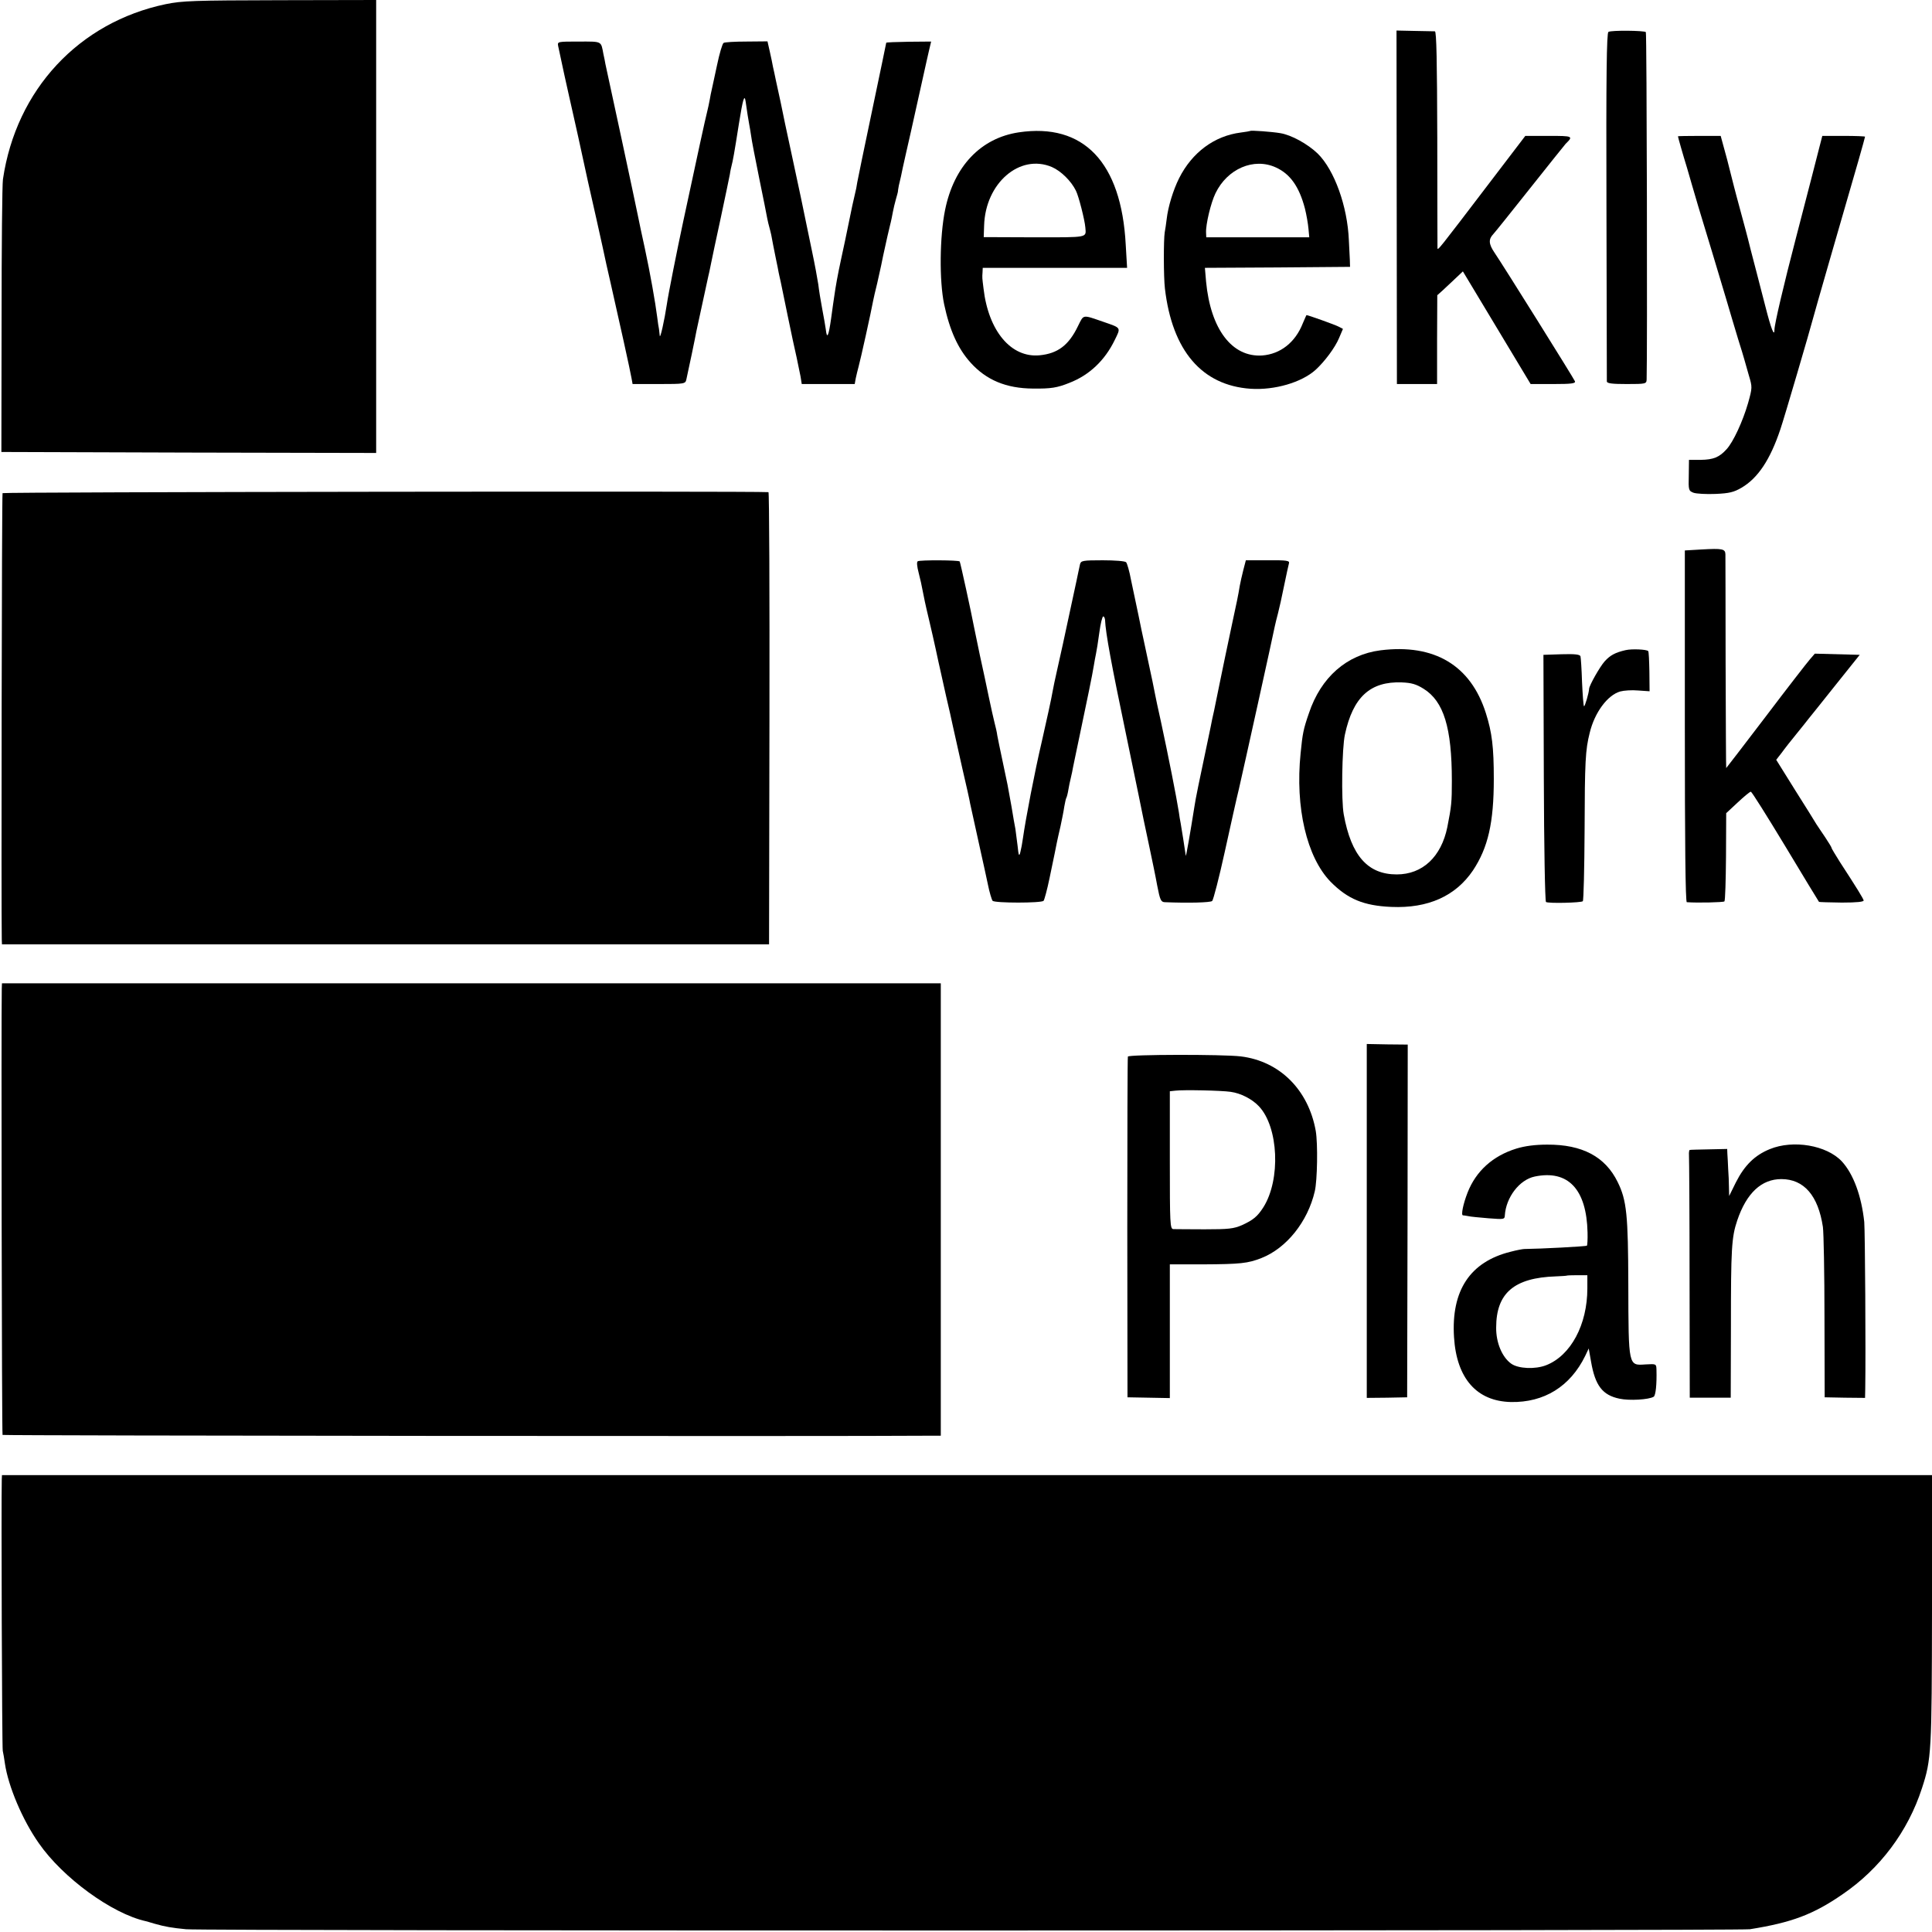 <?xml version="1.0" standalone="no"?>
<!DOCTYPE svg PUBLIC "-//W3C//DTD SVG 20010904//EN"
 "http://www.w3.org/TR/2001/REC-SVG-20010904/DTD/svg10.dtd">
<svg version="1.0" xmlns="http://www.w3.org/2000/svg"
 width="981pt" height="981pt" viewBox="0 0 981 981"
 preserveAspectRatio="xMidYMid meet">
<g transform="translate(0,981) scale(0.1,-0.1)"
fill="#00000000" stroke="none">
<path d="M842 9789 c-441 -92 -760 -434 -827 -889 -4 -25 -7 -346 -7 -715 l-1
-670 952 -3 951 -2 0 1150 0 1150 -487 -1 c-441 -1 -497 -3 -581 -20z"/>
<path d="M7092 8758 l1 -898 102 0 102 0 0 225 1 226 28 25 c16 15 45 42 65
61 l37 35 172 -286 172 -286 115 0 c93 0 114 3 110 14 -6 15 -364 588 -409
654 -29 43 -31 67 -5 94 7 7 91 112 187 233 96 121 177 222 180 225 40 39 37
40 -86 40 l-119 0 -180 -236 c-266 -349 -265 -348 -266 -333 0 8 -1 258 -1
557 -1 390 -4 542 -12 543 -6 0 -52 1 -103 2 l-92 2 1 -897z"/>
<path d="M8167 9648 c-9 -5 -12 -219 -10 -885 1 -483 2 -884 2 -890 1 -10 28
-13 101 -13 97 0 100 1 101 23 4 123 1 1759 -4 1764 -9 8 -175 10 -190 1z"/>
<path d="M2834 9577 c26 -124 40 -185 56 -257 11 -47 31 -139 46 -205 31 -141
28 -130 49 -225 34 -148 53 -236 74 -330 11 -52 29 -135 41 -185 38 -166 103
-460 107 -487 l5 -28 134 0 c130 0 134 1 139 23 9 39 47 221 51 245 4 19 45
208 60 277 3 11 9 40 14 65 5 25 27 130 50 235 22 104 43 203 46 220 2 16 7
37 9 45 6 22 13 59 37 212 20 125 28 152 34 113 8 -57 14 -94 18 -115 3 -14 7
-41 10 -60 2 -19 21 -116 41 -215 20 -99 39 -191 41 -205 3 -14 7 -33 10 -42
3 -10 7 -28 10 -40 6 -34 13 -68 24 -123 6 -27 12 -59 14 -70 2 -11 7 -31 10
-45 3 -14 19 -92 36 -175 17 -82 37 -177 45 -210 7 -33 16 -77 20 -97 l6 -38
134 0 135 0 5 28 c3 15 10 43 15 62 9 31 64 280 74 335 2 11 11 50 20 86 8 37
17 78 20 90 3 13 7 35 10 49 3 14 8 36 11 50 8 36 13 60 24 105 6 22 12 54 15
70 3 17 10 45 15 63 5 18 10 35 10 37 0 3 2 18 5 33 4 15 8 36 11 47 2 11 13
63 25 115 12 52 23 102 25 110 2 8 20 89 40 180 20 91 38 172 40 180 2 8 8 34
13 57 l10 42 -114 -1 c-63 -1 -114 -3 -114 -5 0 -2 -32 -155 -71 -341 -39
-185 -73 -350 -76 -367 -2 -16 -8 -46 -13 -65 -5 -19 -18 -80 -29 -135 -11
-55 -29 -140 -40 -190 -18 -83 -28 -140 -35 -190 -2 -11 -9 -62 -16 -113 -13
-91 -21 -107 -27 -54 -2 15 -10 61 -18 103 -8 42 -17 98 -20 125 -4 27 -18
103 -32 169 -14 66 -26 127 -28 135 -11 57 -40 192 -75 355 -23 105 -48 224
-56 265 -9 41 -20 93 -25 115 -4 22 -11 51 -14 65 -2 14 -10 49 -16 77 l-12
53 -106 -1 c-59 0 -112 -3 -117 -7 -6 -4 -21 -54 -33 -112 -12 -58 -25 -114
-27 -125 -3 -11 -7 -33 -10 -50 -3 -16 -9 -46 -14 -65 -8 -30 -49 -219 -121
-555 -31 -144 -77 -376 -83 -420 -12 -80 -34 -179 -36 -160 -1 11 -3 27 -4 35
-2 8 -6 35 -9 60 -9 72 -36 225 -63 350 -14 63 -29 135 -34 160 -5 25 -43 205
-85 400 -42 195 -79 364 -81 375 -2 11 -6 34 -10 50 -13 68 -5 64 -125 64
-107 0 -109 0 -105 -22z"/>
<path d="M5173 9138 c-193 -29 -329 -172 -374 -393 -28 -136 -30 -361 -5 -480
28 -132 70 -225 134 -296 80 -89 181 -131 317 -132 92 -1 123 4 185 29 101 39
180 114 230 217 32 65 34 61 -55 92 -111 38 -101 40 -131 -20 -47 -98 -103
-140 -195 -149 -145 -14 -260 123 -285 339 -7 57 -7 53 -5 83 l1 22 366 0 367
0 -7 118 c-22 418 -214 619 -543 570z m168 -176 c46 -20 98 -71 122 -120 14
-27 45 -149 48 -187 4 -53 19 -50 -258 -50 l-258 1 2 58 c6 216 181 367 344
298z"/>
<path d="M6348 9145 c-2 -1 -23 -5 -48 -8 -134 -17 -247 -101 -313 -232 -30
-60 -56 -145 -63 -207 -3 -23 -7 -54 -10 -68 -6 -36 -6 -226 1 -285 37 -316
188 -492 435 -509 122 -8 259 32 330 96 46 42 99 113 119 161 l20 47 -21 11
c-16 9 -156 59 -164 59 -1 0 -9 -19 -19 -42 -38 -97 -114 -156 -206 -163 -153
-10 -262 133 -285 375 l-6 70 368 2 369 3 -1 35 c-1 19 -3 64 -5 100 -7 172
-73 356 -158 440 -51 49 -134 95 -191 104 -41 7 -148 15 -152 11z m130 -185
c73 -33 119 -98 148 -209 8 -32 16 -79 18 -103 l4 -43 -261 0 -262 0 -1 24
c-2 41 24 151 48 200 60 124 194 182 306 131z"/>
<path d="M8520 9118 c0 -4 27 -99 46 -160 8 -29 19 -66 24 -83 4 -16 51 -174
105 -350 53 -176 98 -327 100 -335 2 -8 16 -53 30 -100 15 -47 29 -94 32 -105
3 -11 13 -47 23 -81 18 -60 18 -62 -4 -141 -27 -93 -75 -197 -109 -234 -37
-41 -67 -53 -131 -54 l-60 0 -1 -78 c-2 -76 -1 -79 24 -89 14 -5 65 -8 112 -6
70 3 93 9 131 31 84 49 146 142 198 297 19 55 154 516 165 560 3 14 150 524
231 803 19 66 34 121 34 123 0 2 -49 4 -108 4 l-109 0 -16 -62 c-18 -73 -45
-174 -117 -453 -63 -241 -110 -442 -110 -469 0 -39 -17 4 -45 114 -2 8 -22 86
-45 174 -23 87 -43 166 -45 175 -2 9 -18 68 -35 131 -17 63 -33 122 -35 131
-2 9 -18 71 -35 138 l-33 121 -108 0 c-60 0 -109 -1 -109 -2z"/>
<path d="M13 7306 c-4 -6 -7 -2121 -4 -2266 l1 -25 1948 0 1947 0 2 1148 c1
631 -1 1147 -5 1148 -65 6 -3885 1 -3889 -5z"/>
<path d="M8640 7020 l-85 -5 0 -892 c0 -589 3 -893 10 -894 53 -4 186 -1 191
4 4 4 7 106 8 227 l1 221 58 54 c32 30 62 55 67 55 5 0 83 -125 175 -277 92
-153 169 -280 171 -282 1 -2 54 -3 116 -4 77 0 112 4 111 11 -3 11 -34 62
-120 194 -23 37 -43 69 -43 73 0 3 -15 27 -32 53 -18 26 -38 57 -45 67 -6 11
-55 89 -108 173 l-96 154 28 36 c15 21 49 64 76 97 27 33 54 67 60 75 7 8 68
85 136 170 l124 155 -114 3 -114 3 -25 -29 c-14 -16 -115 -146 -224 -290 -110
-144 -200 -262 -201 -262 -1 0 -2 240 -3 533 0 292 -1 542 -1 553 -1 27 -16
30 -121 24z"/>
<path d="M4660 6960 c-6 -3 -4 -26 5 -60 8 -30 16 -68 19 -85 9 -45 12 -63 34
-155 11 -47 26 -112 33 -145 7 -33 13 -62 14 -65 1 -3 5 -21 9 -40 4 -19 18
-80 30 -135 13 -55 29 -125 35 -155 7 -30 28 -125 47 -210 20 -85 38 -166 40
-180 5 -23 14 -63 55 -250 11 -47 26 -119 35 -160 8 -41 20 -79 24 -84 12 -12
248 -12 259 0 4 5 18 56 30 114 12 58 24 116 27 130 3 14 7 36 10 50 3 14 11
52 19 85 7 33 16 77 19 99 4 21 8 42 11 46 2 3 7 22 10 41 3 19 8 41 10 49 2
8 6 26 9 40 2 14 19 93 36 175 40 190 67 320 74 365 3 19 8 46 11 60 3 14 11
62 17 108 6 45 15 82 20 82 4 0 8 -8 9 -17 3 -69 32 -225 109 -593 22 -107 50
-240 61 -295 27 -133 25 -124 54 -260 14 -66 33 -157 41 -202 14 -73 19 -83
38 -84 122 -5 231 -2 241 6 6 6 35 118 64 250 29 132 61 276 72 320 24 104
176 792 182 825 3 14 10 43 16 65 6 22 20 85 31 140 11 55 23 107 25 115 4 13
-11 16 -107 15 l-112 0 -13 -50 c-7 -28 -15 -63 -18 -80 -8 -50 -15 -82 -40
-198 -23 -106 -52 -249 -61 -292 -5 -25 -23 -113 -29 -142 -3 -13 -7 -33 -10
-45 -2 -13 -11 -54 -19 -93 -47 -222 -66 -314 -71 -350 -21 -133 -43 -259 -44
-250 -5 35 -22 144 -26 165 -3 14 -7 39 -9 55 -11 71 -55 294 -91 460 -15 66
-28 129 -30 140 -2 11 -8 40 -13 65 -13 61 -43 201 -47 220 -2 8 -13 60 -24
115 -12 55 -29 136 -38 180 -8 44 -20 85 -25 90 -5 6 -58 10 -119 10 -102 0
-110 -2 -115 -20 -2 -11 -11 -49 -18 -85 -64 -299 -87 -404 -100 -460 -8 -36
-18 -81 -21 -100 -5 -32 -33 -158 -55 -255 -36 -153 -82 -393 -96 -492 -3 -23
-9 -55 -13 -70 -6 -24 -9 -19 -14 32 -4 33 -9 71 -11 85 -3 14 -12 66 -20 115
-9 50 -18 99 -20 110 -4 19 -33 159 -42 200 -2 11 -7 34 -10 50 -2 17 -9 46
-14 65 -5 19 -18 78 -29 130 -11 52 -31 149 -46 215 -14 66 -27 129 -29 140
-13 70 -70 331 -73 334 -5 7 -202 8 -213 1z"/>
<path d="M7010 6508 c-172 -22 -303 -137 -364 -320 -28 -81 -32 -102 -42 -203
-28 -275 31 -527 152 -652 87 -88 168 -122 309 -128 186 -8 326 55 414 185 77
116 106 243 106 465 0 161 -9 235 -40 333 -77 244 -262 354 -535 320z m218
-195 c103 -64 144 -198 144 -468 0 -109 -2 -128 -23 -235 -31 -151 -126 -240
-257 -240 -147 0 -231 95 -269 305 -13 71 -9 336 6 405 41 191 129 271 289
265 49 -2 73 -9 110 -32z"/>
<path d="M8255 6509 c-53 -12 -79 -26 -107 -57 -25 -28 -78 -122 -79 -139 -1
-22 -22 -93 -26 -89 -3 3 -7 58 -10 123 -2 65 -6 124 -8 131 -4 9 -28 12 -96
10 l-92 -3 2 -625 c1 -343 6 -627 11 -630 12 -8 179 -4 187 4 4 4 8 166 9 359
1 351 4 409 26 496 25 104 91 192 155 210 18 5 59 8 91 5 l58 -4 -1 100 c-1
54 -3 101 -6 104 -8 9 -84 12 -114 5z"/>
<path d="M9 4791 c-3 -155 0 -2263 4 -2267 4 -4 4253 -8 4713 -4 l51 0 0 1149
0 1148 -2384 0 -2383 0 -1 -26z"/>
<path d="M6940 3610 l0 -898 103 1 102 2 2 896 1 895 -104 1 -104 2 0 -899z"/>
<path d="M5727 4445 c-2 -5 -3 -397 -3 -870 l1 -860 108 -2 107 -2 0 339 0
340 168 0 c191 1 228 5 297 32 127 50 235 184 271 339 13 55 16 241 5 306 -37
209 -183 355 -381 379 -92 11 -569 10 -573 -1z m522 -179 c51 -7 108 -36 143
-73 100 -105 112 -372 23 -513 -30 -47 -52 -65 -109 -91 -42 -18 -67 -21 -190
-21 -77 0 -149 1 -158 1 -17 1 -18 25 -18 350 l0 350 28 3 c41 5 235 1 281 -6z"/>
<path d="M7700 3978 c-120 -37 -205 -114 -248 -223 -23 -59 -34 -115 -24 -116
4 0 16 -2 27 -4 11 -3 57 -7 103 -11 79 -6 82 -6 83 15 6 91 74 181 152 197
169 35 263 -64 268 -284 1 -34 -1 -65 -3 -67 -4 -4 -232 -16 -318 -17 -8 0
-40 -6 -70 -14 -205 -51 -302 -196 -287 -434 13 -209 115 -325 289 -329 169
-3 301 79 377 234 l18 38 12 -68 c21 -121 58 -169 144 -187 50 -11 150 -5 174
10 10 7 16 62 14 137 -1 30 -1 30 -55 27 -88 -6 -87 -13 -88 406 -1 352 -8
427 -54 520 -63 129 -180 191 -358 190 -62 0 -113 -7 -156 -20z m360 -710 c0
-184 -84 -341 -209 -390 -56 -22 -142 -18 -178 8 -46 33 -77 107 -76 183 0
175 91 253 303 260 30 1 55 3 56 4 2 1 25 2 53 2 l51 0 0 -67z"/>
<path d="M8986 3975 c-76 -31 -128 -82 -172 -169 l-34 -69 -1 44 c0 24 -2 67
-4 94 -1 28 -3 61 -4 76 l-1 25 -92 -2 c-51 -1 -95 -2 -98 -3 -3 0 -5 -13 -4
-28 1 -16 3 -299 3 -629 l1 -601 104 0 104 0 1 361 c0 395 3 453 32 539 47
139 123 210 224 210 115 0 187 -84 211 -243 4 -30 8 -237 8 -460 l1 -405 103
-2 102 -1 1 46 c3 190 -1 799 -5 847 -14 132 -55 244 -114 308 -77 82 -247
111 -366 62z"/>
<path d="M9 2298 c-3 -109 1 -1359 5 -1378 3 -13 8 -42 11 -65 17 -115 89
-286 172 -404 122 -176 372 -358 543 -396 3 -1 23 -6 45 -13 53 -15 87 -21
160 -28 80 -9 7889 -8 7940 0 213 34 322 75 470 177 191 130 333 320 404 539
48 147 50 183 51 908 l0 682 -4900 0 -4900 0 -1 -22z"/>
</g>
</svg>
